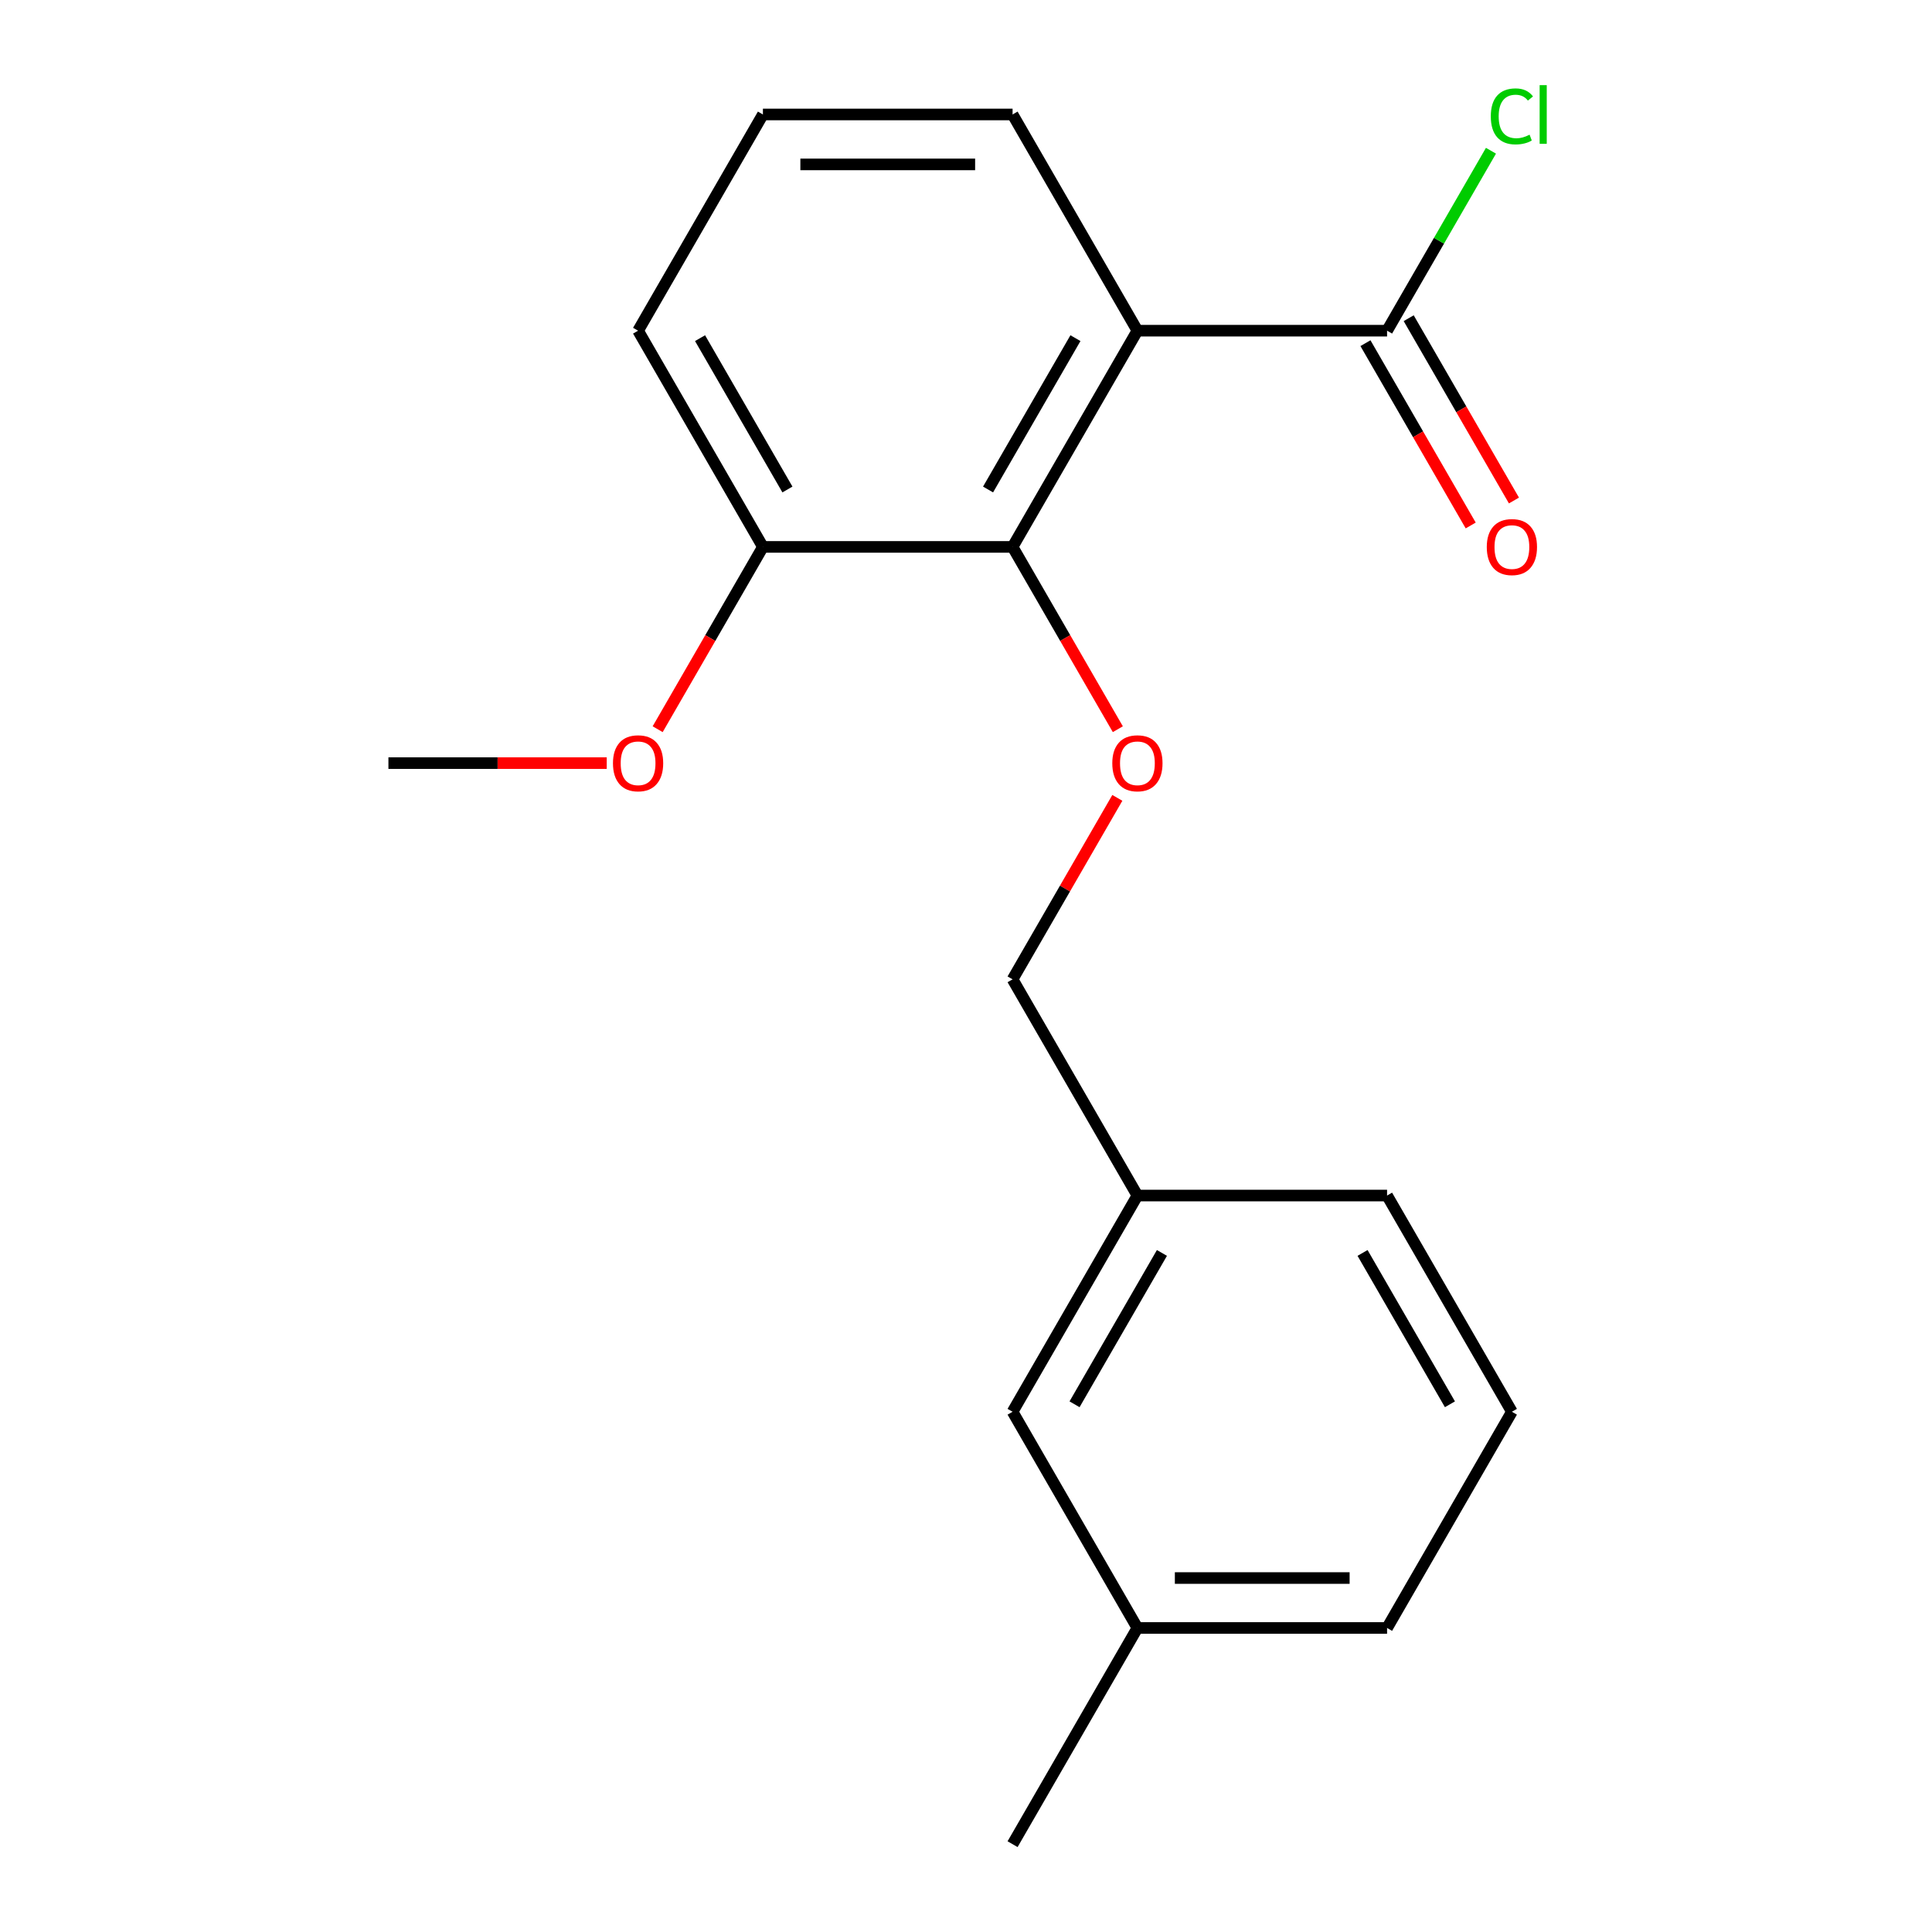 <?xml version='1.0' encoding='iso-8859-1'?>
<svg version='1.1' baseProfile='full'
              xmlns='http://www.w3.org/2000/svg'
                      xmlns:rdkit='http://www.rdkit.org/xml'
                      xmlns:xlink='http://www.w3.org/1999/xlink'
                  xml:space='preserve'
width='1000px' height='1000px' viewBox='0 0 1000 1000'>
<!-- END OF HEADER -->
<rect style='opacity:1.0;fill:#FFFFFF;stroke:none' width='1000' height='1000' x='0' y='0'> </rect>
<path class='bond-0' d='M 588.72,171.163 L 524.108,283.075' style='fill:none;fill-rule:evenodd;stroke:#000000;stroke-width:6px;stroke-linecap:butt;stroke-linejoin:miter;stroke-opacity:1' />
<path class='bond-0' d='M 556.646,175.027 L 511.417,253.366' style='fill:none;fill-rule:evenodd;stroke:#000000;stroke-width:6px;stroke-linecap:butt;stroke-linejoin:miter;stroke-opacity:1' />
<path class='bond-1' d='M 588.72,171.163 L 717.945,171.163' style='fill:none;fill-rule:evenodd;stroke:#000000;stroke-width:6px;stroke-linecap:butt;stroke-linejoin:miter;stroke-opacity:1' />
<path class='bond-7' d='M 588.72,171.163 L 524.108,59.251' style='fill:none;fill-rule:evenodd;stroke:#000000;stroke-width:6px;stroke-linecap:butt;stroke-linejoin:miter;stroke-opacity:1' />
<path class='bond-2' d='M 524.108,283.075 L 551.348,330.255' style='fill:none;fill-rule:evenodd;stroke:#000000;stroke-width:6px;stroke-linecap:butt;stroke-linejoin:miter;stroke-opacity:1' />
<path class='bond-2' d='M 551.348,330.255 L 578.587,377.436' style='fill:none;fill-rule:evenodd;stroke:#FF0000;stroke-width:6px;stroke-linecap:butt;stroke-linejoin:miter;stroke-opacity:1' />
<path class='bond-3' d='M 524.108,283.075 L 394.883,283.075' style='fill:none;fill-rule:evenodd;stroke:#000000;stroke-width:6px;stroke-linecap:butt;stroke-linejoin:miter;stroke-opacity:1' />
<path class='bond-4' d='M 706.754,177.624 L 733.993,224.805' style='fill:none;fill-rule:evenodd;stroke:#000000;stroke-width:6px;stroke-linecap:butt;stroke-linejoin:miter;stroke-opacity:1' />
<path class='bond-4' d='M 733.993,224.805 L 761.233,271.986' style='fill:none;fill-rule:evenodd;stroke:#FF0000;stroke-width:6px;stroke-linecap:butt;stroke-linejoin:miter;stroke-opacity:1' />
<path class='bond-4' d='M 729.136,164.702 L 756.376,211.883' style='fill:none;fill-rule:evenodd;stroke:#000000;stroke-width:6px;stroke-linecap:butt;stroke-linejoin:miter;stroke-opacity:1' />
<path class='bond-4' d='M 756.376,211.883 L 783.615,259.063' style='fill:none;fill-rule:evenodd;stroke:#FF0000;stroke-width:6px;stroke-linecap:butt;stroke-linejoin:miter;stroke-opacity:1' />
<path class='bond-5' d='M 717.945,171.163 L 744.832,124.593' style='fill:none;fill-rule:evenodd;stroke:#000000;stroke-width:6px;stroke-linecap:butt;stroke-linejoin:miter;stroke-opacity:1' />
<path class='bond-5' d='M 744.832,124.593 L 771.72,78.022' style='fill:none;fill-rule:evenodd;stroke:#00CC00;stroke-width:6px;stroke-linecap:butt;stroke-linejoin:miter;stroke-opacity:1' />
<path class='bond-6' d='M 578.333,412.977 L 551.221,459.938' style='fill:none;fill-rule:evenodd;stroke:#FF0000;stroke-width:6px;stroke-linecap:butt;stroke-linejoin:miter;stroke-opacity:1' />
<path class='bond-6' d='M 551.221,459.938 L 524.108,506.898' style='fill:none;fill-rule:evenodd;stroke:#000000;stroke-width:6px;stroke-linecap:butt;stroke-linejoin:miter;stroke-opacity:1' />
<path class='bond-11' d='M 394.883,283.075 L 367.644,330.255' style='fill:none;fill-rule:evenodd;stroke:#000000;stroke-width:6px;stroke-linecap:butt;stroke-linejoin:miter;stroke-opacity:1' />
<path class='bond-11' d='M 367.644,330.255 L 340.404,377.436' style='fill:none;fill-rule:evenodd;stroke:#FF0000;stroke-width:6px;stroke-linecap:butt;stroke-linejoin:miter;stroke-opacity:1' />
<path class='bond-19' d='M 394.883,283.075 L 330.271,171.163' style='fill:none;fill-rule:evenodd;stroke:#000000;stroke-width:6px;stroke-linecap:butt;stroke-linejoin:miter;stroke-opacity:1' />
<path class='bond-19' d='M 407.574,253.366 L 362.345,175.027' style='fill:none;fill-rule:evenodd;stroke:#000000;stroke-width:6px;stroke-linecap:butt;stroke-linejoin:miter;stroke-opacity:1' />
<path class='bond-9' d='M 524.108,506.898 L 588.72,618.81' style='fill:none;fill-rule:evenodd;stroke:#000000;stroke-width:6px;stroke-linecap:butt;stroke-linejoin:miter;stroke-opacity:1' />
<path class='bond-12' d='M 524.108,59.251 L 394.883,59.251' style='fill:none;fill-rule:evenodd;stroke:#000000;stroke-width:6px;stroke-linecap:butt;stroke-linejoin:miter;stroke-opacity:1' />
<path class='bond-12' d='M 504.724,85.096 L 414.267,85.096' style='fill:none;fill-rule:evenodd;stroke:#000000;stroke-width:6px;stroke-linecap:butt;stroke-linejoin:miter;stroke-opacity:1' />
<path class='bond-8' d='M 524.108,730.722 L 588.72,618.81' style='fill:none;fill-rule:evenodd;stroke:#000000;stroke-width:6px;stroke-linecap:butt;stroke-linejoin:miter;stroke-opacity:1' />
<path class='bond-8' d='M 556.182,726.858 L 601.411,648.519' style='fill:none;fill-rule:evenodd;stroke:#000000;stroke-width:6px;stroke-linecap:butt;stroke-linejoin:miter;stroke-opacity:1' />
<path class='bond-10' d='M 524.108,730.722 L 588.72,842.634' style='fill:none;fill-rule:evenodd;stroke:#000000;stroke-width:6px;stroke-linecap:butt;stroke-linejoin:miter;stroke-opacity:1' />
<path class='bond-15' d='M 588.72,618.81 L 717.945,618.81' style='fill:none;fill-rule:evenodd;stroke:#000000;stroke-width:6px;stroke-linecap:butt;stroke-linejoin:miter;stroke-opacity:1' />
<path class='bond-17' d='M 588.72,842.634 L 524.108,954.545' style='fill:none;fill-rule:evenodd;stroke:#000000;stroke-width:6px;stroke-linecap:butt;stroke-linejoin:miter;stroke-opacity:1' />
<path class='bond-20' d='M 588.72,842.634 L 717.945,842.634' style='fill:none;fill-rule:evenodd;stroke:#000000;stroke-width:6px;stroke-linecap:butt;stroke-linejoin:miter;stroke-opacity:1' />
<path class='bond-20' d='M 608.104,816.789 L 698.561,816.789' style='fill:none;fill-rule:evenodd;stroke:#000000;stroke-width:6px;stroke-linecap:butt;stroke-linejoin:miter;stroke-opacity:1' />
<path class='bond-18' d='M 314.041,394.987 L 257.544,394.987' style='fill:none;fill-rule:evenodd;stroke:#FF0000;stroke-width:6px;stroke-linecap:butt;stroke-linejoin:miter;stroke-opacity:1' />
<path class='bond-18' d='M 257.544,394.987 L 201.047,394.987' style='fill:none;fill-rule:evenodd;stroke:#000000;stroke-width:6px;stroke-linecap:butt;stroke-linejoin:miter;stroke-opacity:1' />
<path class='bond-14' d='M 394.883,59.251 L 330.271,171.163' style='fill:none;fill-rule:evenodd;stroke:#000000;stroke-width:6px;stroke-linecap:butt;stroke-linejoin:miter;stroke-opacity:1' />
<path class='bond-13' d='M 782.557,730.722 L 717.945,618.81' style='fill:none;fill-rule:evenodd;stroke:#000000;stroke-width:6px;stroke-linecap:butt;stroke-linejoin:miter;stroke-opacity:1' />
<path class='bond-13' d='M 750.483,726.858 L 705.254,648.519' style='fill:none;fill-rule:evenodd;stroke:#000000;stroke-width:6px;stroke-linecap:butt;stroke-linejoin:miter;stroke-opacity:1' />
<path class='bond-16' d='M 782.557,730.722 L 717.945,842.634' style='fill:none;fill-rule:evenodd;stroke:#000000;stroke-width:6px;stroke-linecap:butt;stroke-linejoin:miter;stroke-opacity:1' />
<path  class='atom-3' d='M 575.72 395.067
Q 575.72 388.267, 579.08 384.467
Q 582.44 380.667, 588.72 380.667
Q 595 380.667, 598.36 384.467
Q 601.72 388.267, 601.72 395.067
Q 601.72 401.947, 598.32 405.867
Q 594.92 409.747, 588.72 409.747
Q 582.48 409.747, 579.08 405.867
Q 575.72 401.987, 575.72 395.067
M 588.72 406.547
Q 593.04 406.547, 595.36 403.667
Q 597.72 400.747, 597.72 395.067
Q 597.72 389.507, 595.36 386.707
Q 593.04 383.867, 588.72 383.867
Q 584.4 383.867, 582.04 386.667
Q 579.72 389.467, 579.72 395.067
Q 579.72 400.787, 582.04 403.667
Q 584.4 406.547, 588.72 406.547
' fill='#FF0000'/>
<path  class='atom-5' d='M 769.557 283.155
Q 769.557 276.355, 772.917 272.555
Q 776.277 268.755, 782.557 268.755
Q 788.837 268.755, 792.197 272.555
Q 795.557 276.355, 795.557 283.155
Q 795.557 290.035, 792.157 293.955
Q 788.757 297.835, 782.557 297.835
Q 776.317 297.835, 772.917 293.955
Q 769.557 290.075, 769.557 283.155
M 782.557 294.635
Q 786.877 294.635, 789.197 291.755
Q 791.557 288.835, 791.557 283.155
Q 791.557 277.595, 789.197 274.795
Q 786.877 271.955, 782.557 271.955
Q 778.237 271.955, 775.877 274.755
Q 773.557 277.555, 773.557 283.155
Q 773.557 288.875, 775.877 291.755
Q 778.237 294.635, 782.557 294.635
' fill='#FF0000'/>
<path  class='atom-6' d='M 771.637 60.231
Q 771.637 53.191, 774.917 49.511
Q 778.237 45.791, 784.517 45.791
Q 790.357 45.791, 793.477 49.911
L 790.837 52.071
Q 788.557 49.071, 784.517 49.071
Q 780.237 49.071, 777.957 51.951
Q 775.717 54.791, 775.717 60.231
Q 775.717 65.831, 778.037 68.711
Q 780.397 71.591, 784.957 71.591
Q 788.077 71.591, 791.717 69.711
L 792.837 72.711
Q 791.357 73.671, 789.117 74.231
Q 786.877 74.791, 784.397 74.791
Q 778.237 74.791, 774.917 71.031
Q 771.637 67.271, 771.637 60.231
' fill='#00CC00'/>
<path  class='atom-6' d='M 796.917 44.071
L 800.597 44.071
L 800.597 74.431
L 796.917 74.431
L 796.917 44.071
' fill='#00CC00'/>
<path  class='atom-12' d='M 317.271 395.067
Q 317.271 388.267, 320.631 384.467
Q 323.991 380.667, 330.271 380.667
Q 336.551 380.667, 339.911 384.467
Q 343.271 388.267, 343.271 395.067
Q 343.271 401.947, 339.871 405.867
Q 336.471 409.747, 330.271 409.747
Q 324.031 409.747, 320.631 405.867
Q 317.271 401.987, 317.271 395.067
M 330.271 406.547
Q 334.591 406.547, 336.911 403.667
Q 339.271 400.747, 339.271 395.067
Q 339.271 389.507, 336.911 386.707
Q 334.591 383.867, 330.271 383.867
Q 325.951 383.867, 323.591 386.667
Q 321.271 389.467, 321.271 395.067
Q 321.271 400.787, 323.591 403.667
Q 325.951 406.547, 330.271 406.547
' fill='#FF0000'/>
</svg>
